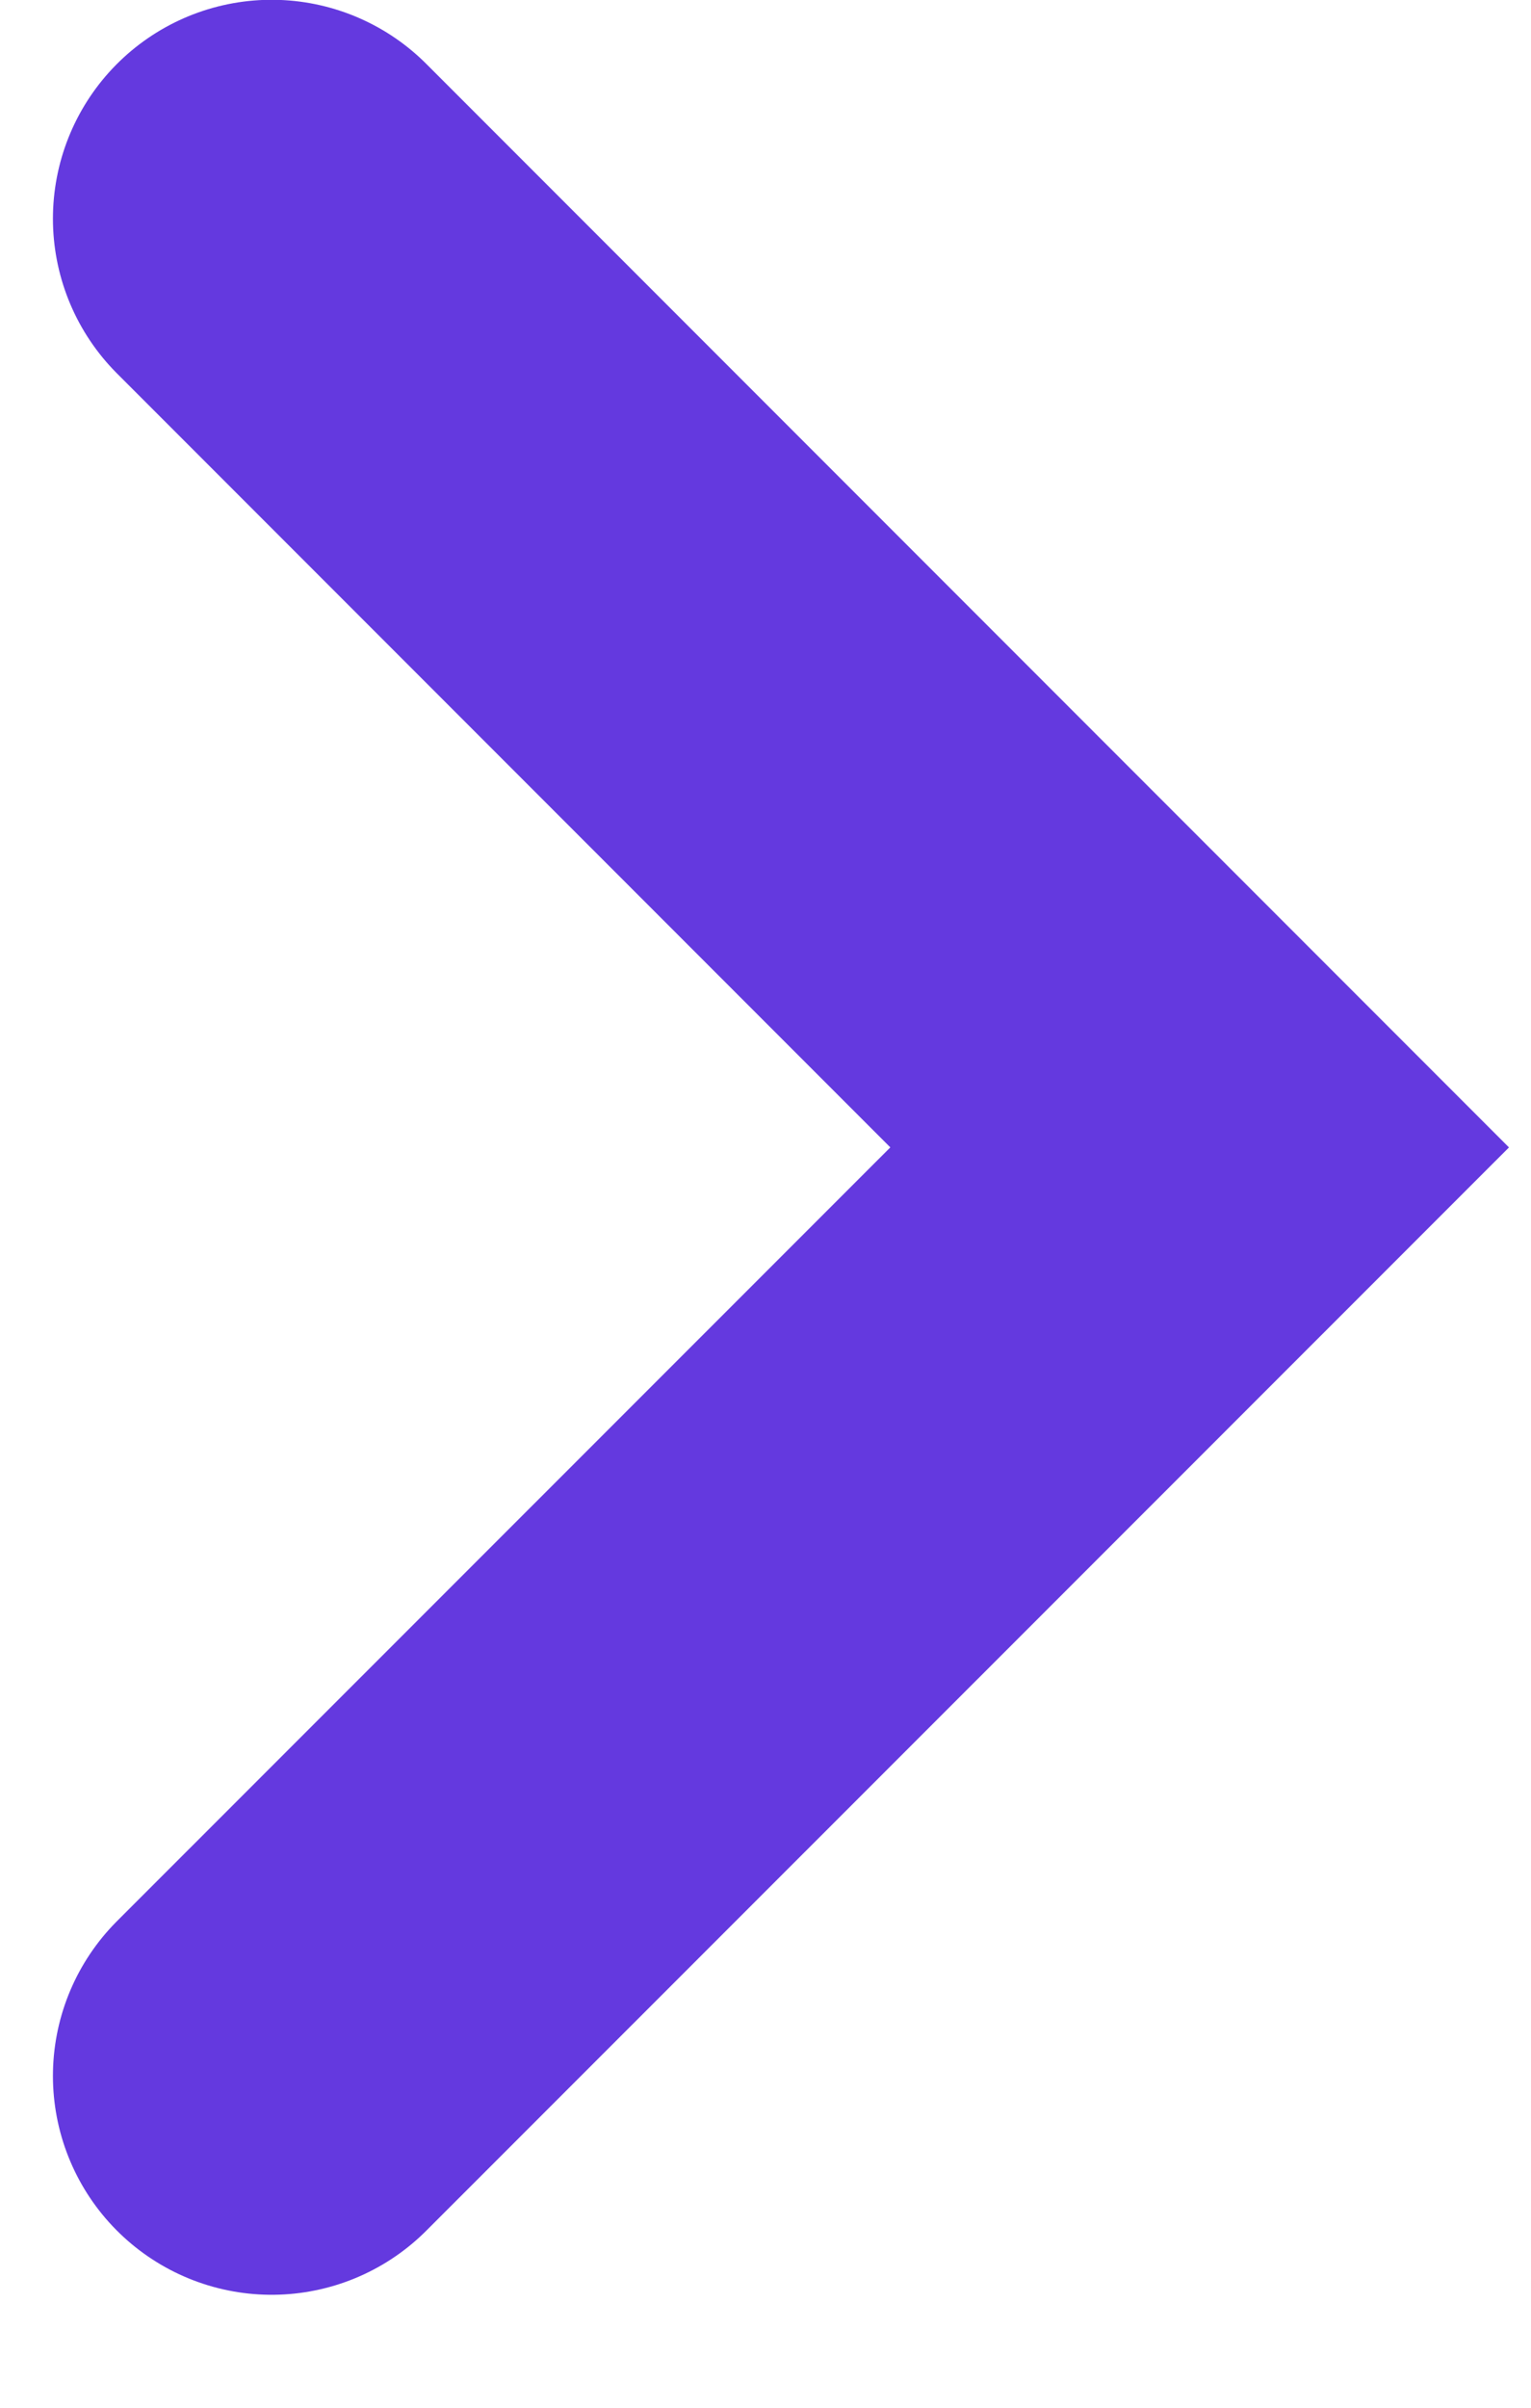 <svg width="7" height="11" viewBox="0 0 7 11" fill="none" xmlns="http://www.w3.org/2000/svg">
<path d="M1.242 9.484L5.485 5.242L1.242 0.999" stroke="#6439DF" stroke-width="2" stroke-linecap="round"/>
</svg>
